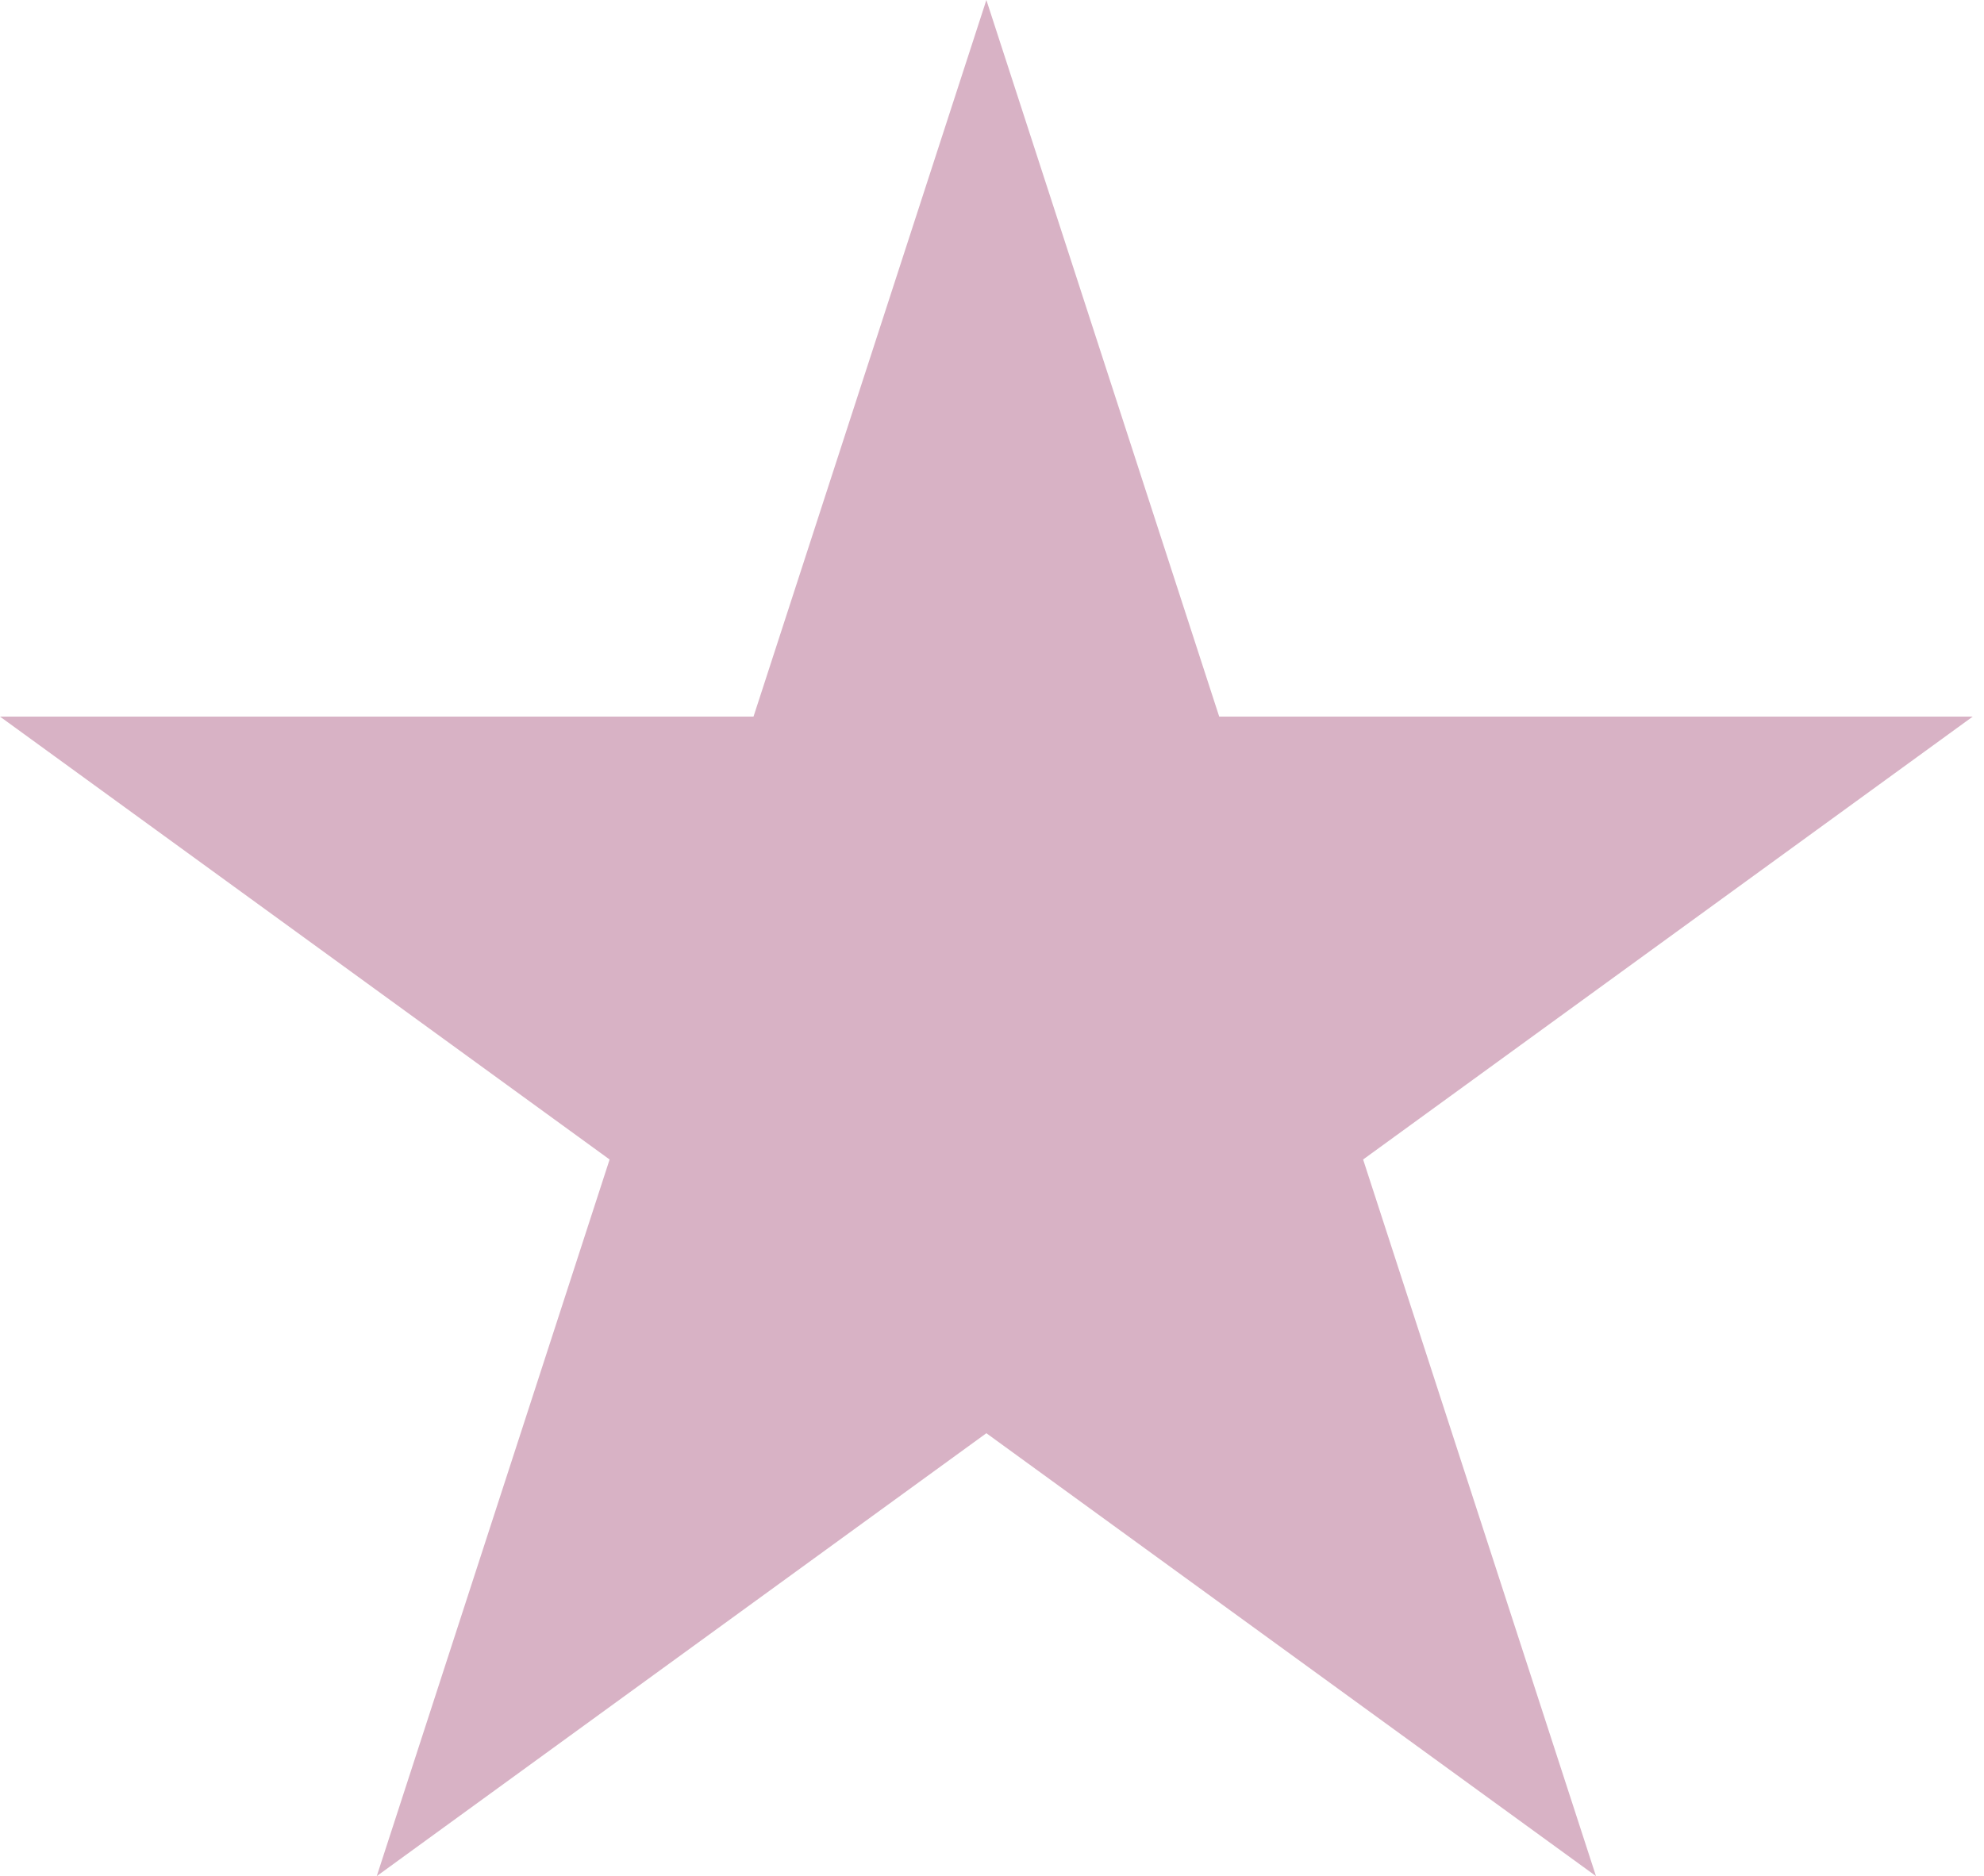 <?xml version="1.0" encoding="UTF-8"?> <svg xmlns="http://www.w3.org/2000/svg" width="92" height="87" viewBox="0 0 92 87" fill="none"> <path d="M45.739 0L56.536 33.231H91.477L63.209 53.769L74.007 87L45.739 66.462L17.471 87L28.268 53.769L0 33.231H34.941L45.739 0Z" fill="#D8B2C5"></path> </svg> 